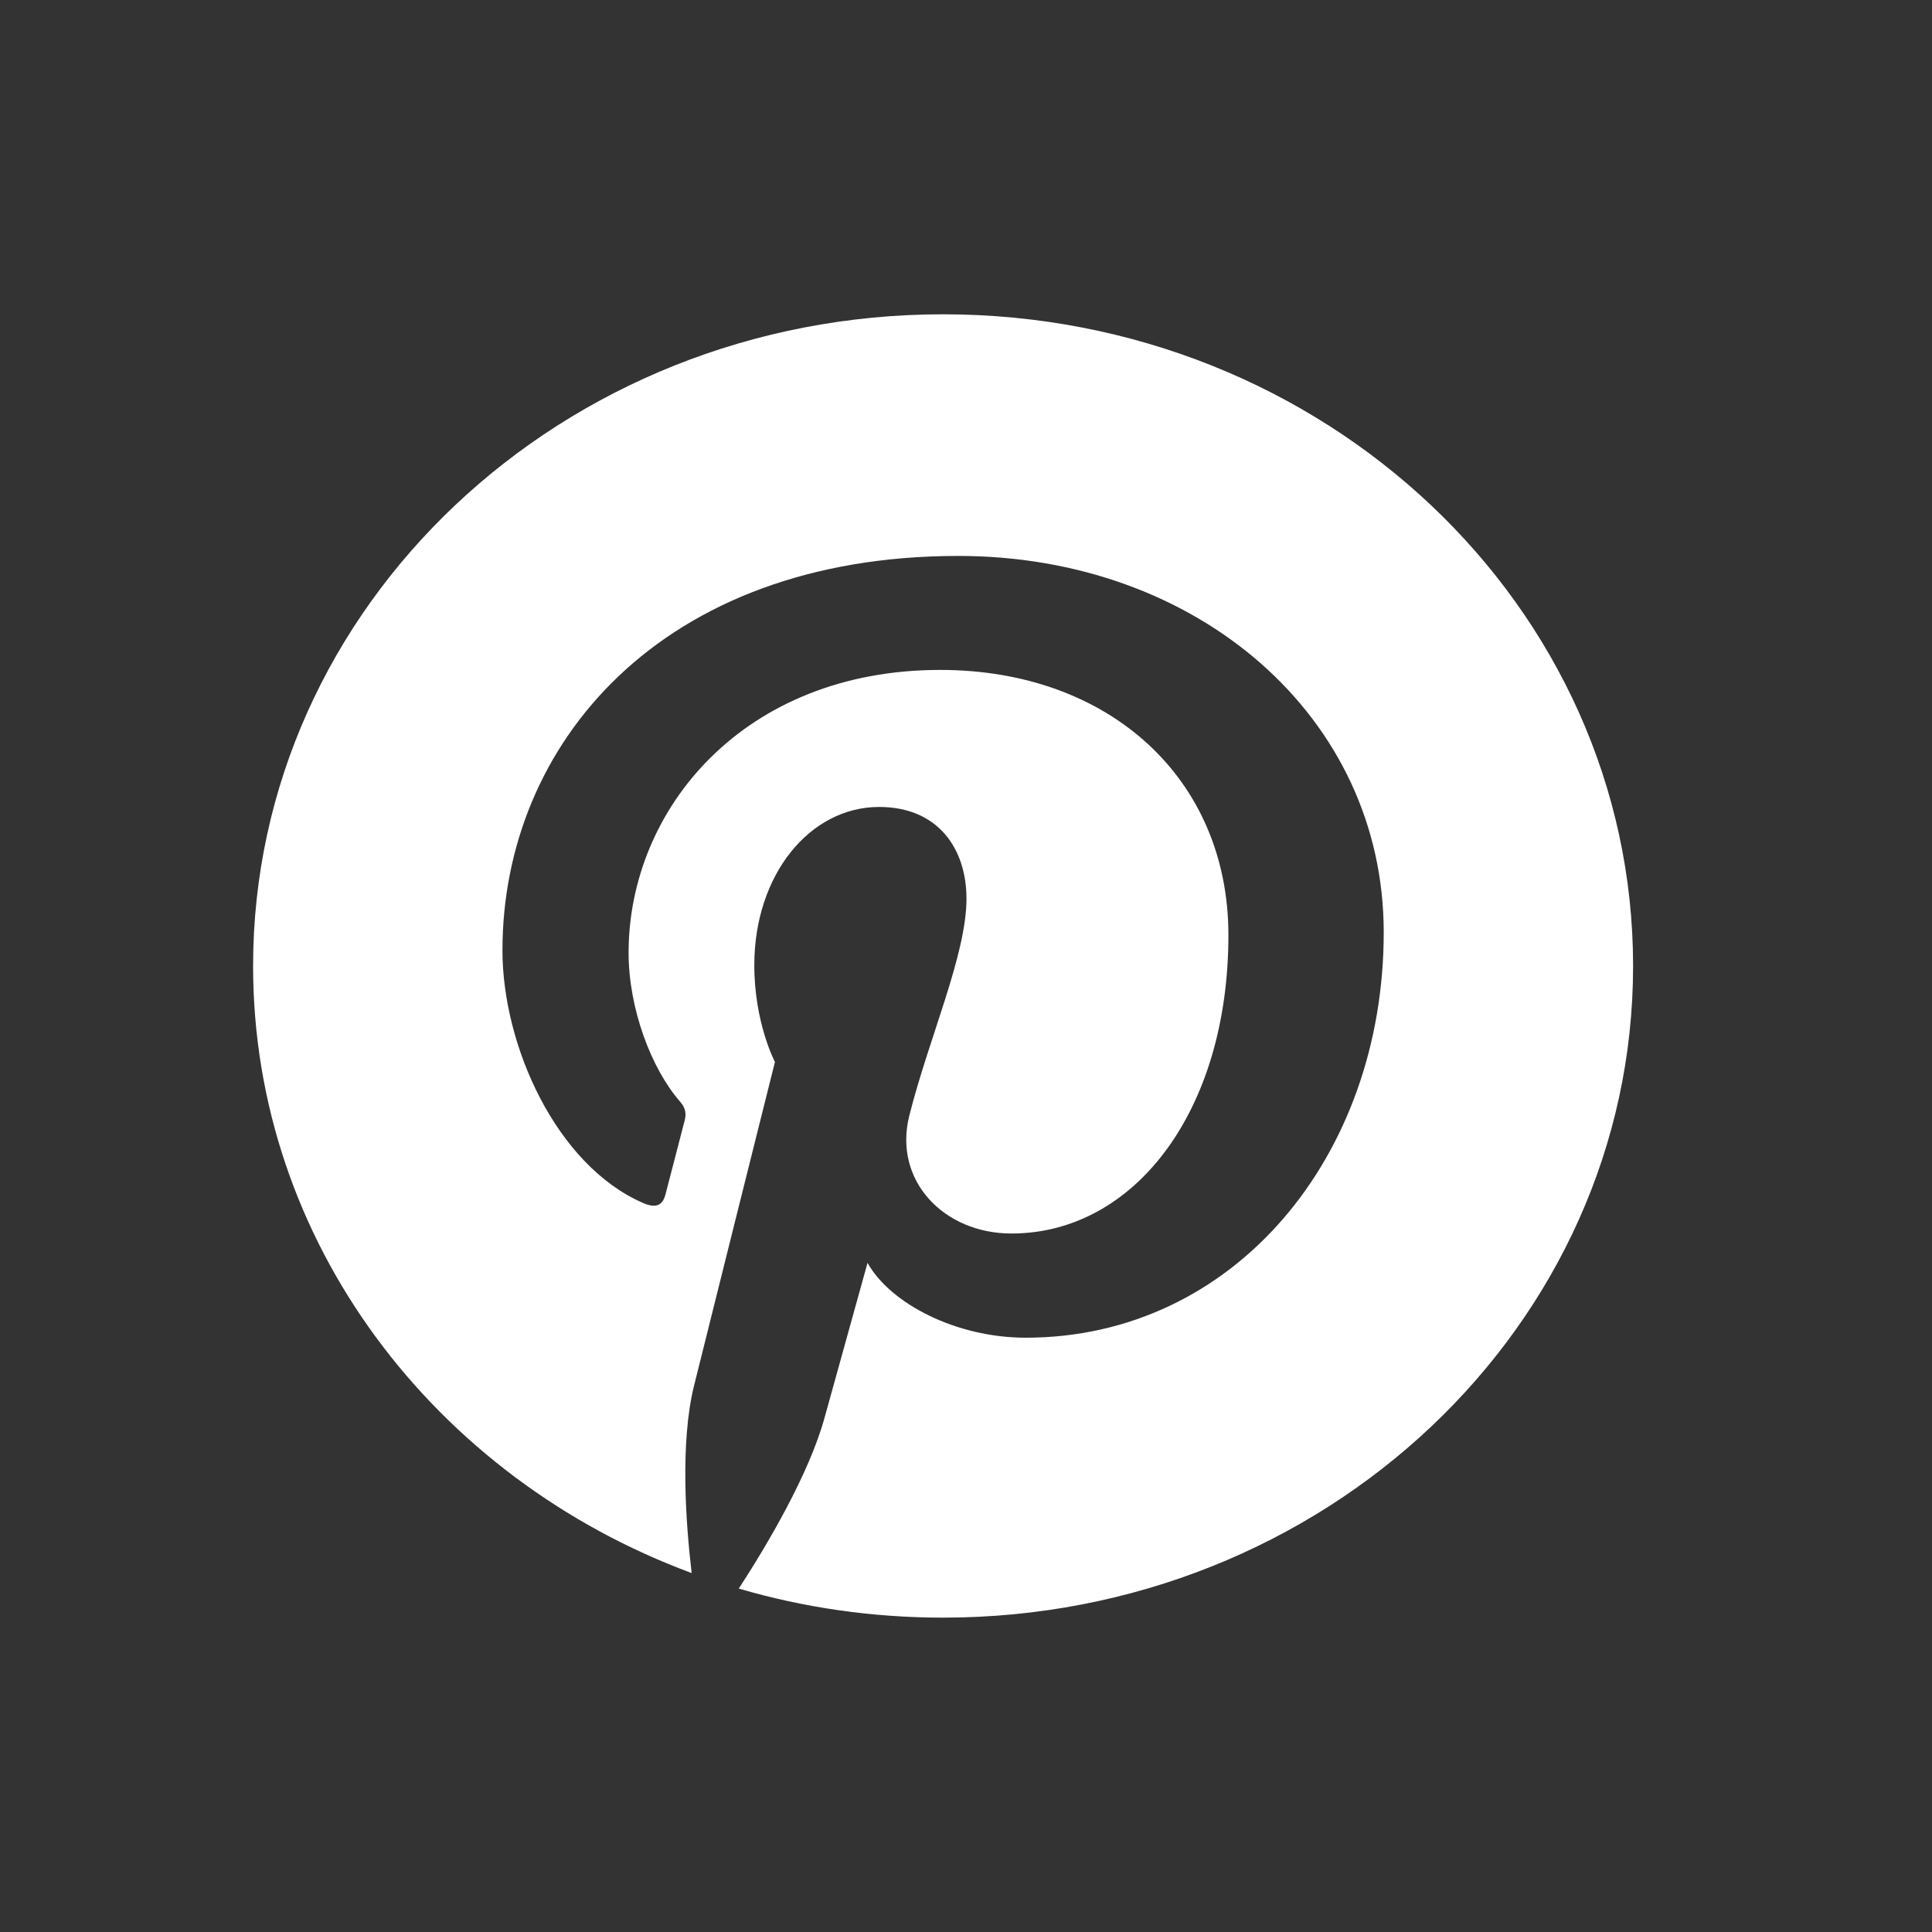 <svg width="28" height="28" viewBox="0 0 28 28" fill="none" xmlns="http://www.w3.org/2000/svg">
<rect x="0" y="0" width="28" height="28" fill="#333333" stroke="none"/>
<path d="M13.668 4.555C8.145 4.555 3.668 8.784 3.668 14C3.668 18.001 6.304 21.422 10.024 22.798C9.936 22.05 9.857 20.901 10.058 20.085C10.24 19.348 11.231 15.391 11.231 15.391C11.231 15.391 10.932 14.825 10.932 13.989C10.932 12.675 11.738 11.695 12.741 11.695C13.595 11.695 14.007 12.3 14.007 13.025C14.007 13.836 13.46 15.047 13.178 16.17C12.943 17.11 13.678 17.877 14.659 17.877C16.436 17.877 17.803 16.107 17.803 13.552C17.803 11.29 16.082 9.709 13.626 9.709C10.78 9.709 9.11 11.725 9.11 13.808C9.11 14.62 9.441 15.49 9.854 15.963C9.936 16.057 9.948 16.139 9.924 16.234C9.848 16.532 9.679 17.174 9.646 17.305C9.603 17.478 9.501 17.515 9.312 17.431C8.063 16.883 7.282 15.158 7.282 13.773C7.282 10.793 9.574 8.057 13.889 8.057C17.358 8.057 20.054 10.392 20.054 13.512C20.054 16.767 17.881 19.387 14.865 19.387C13.852 19.387 12.899 18.889 12.573 18.302C12.573 18.302 12.072 20.105 11.95 20.547C11.724 21.368 11.115 22.396 10.707 23.023C11.643 23.297 12.637 23.444 13.668 23.444C19.191 23.444 23.668 19.216 23.668 14C23.668 8.784 19.191 4.555 13.668 4.555Z" fill="white"/>
</svg>
